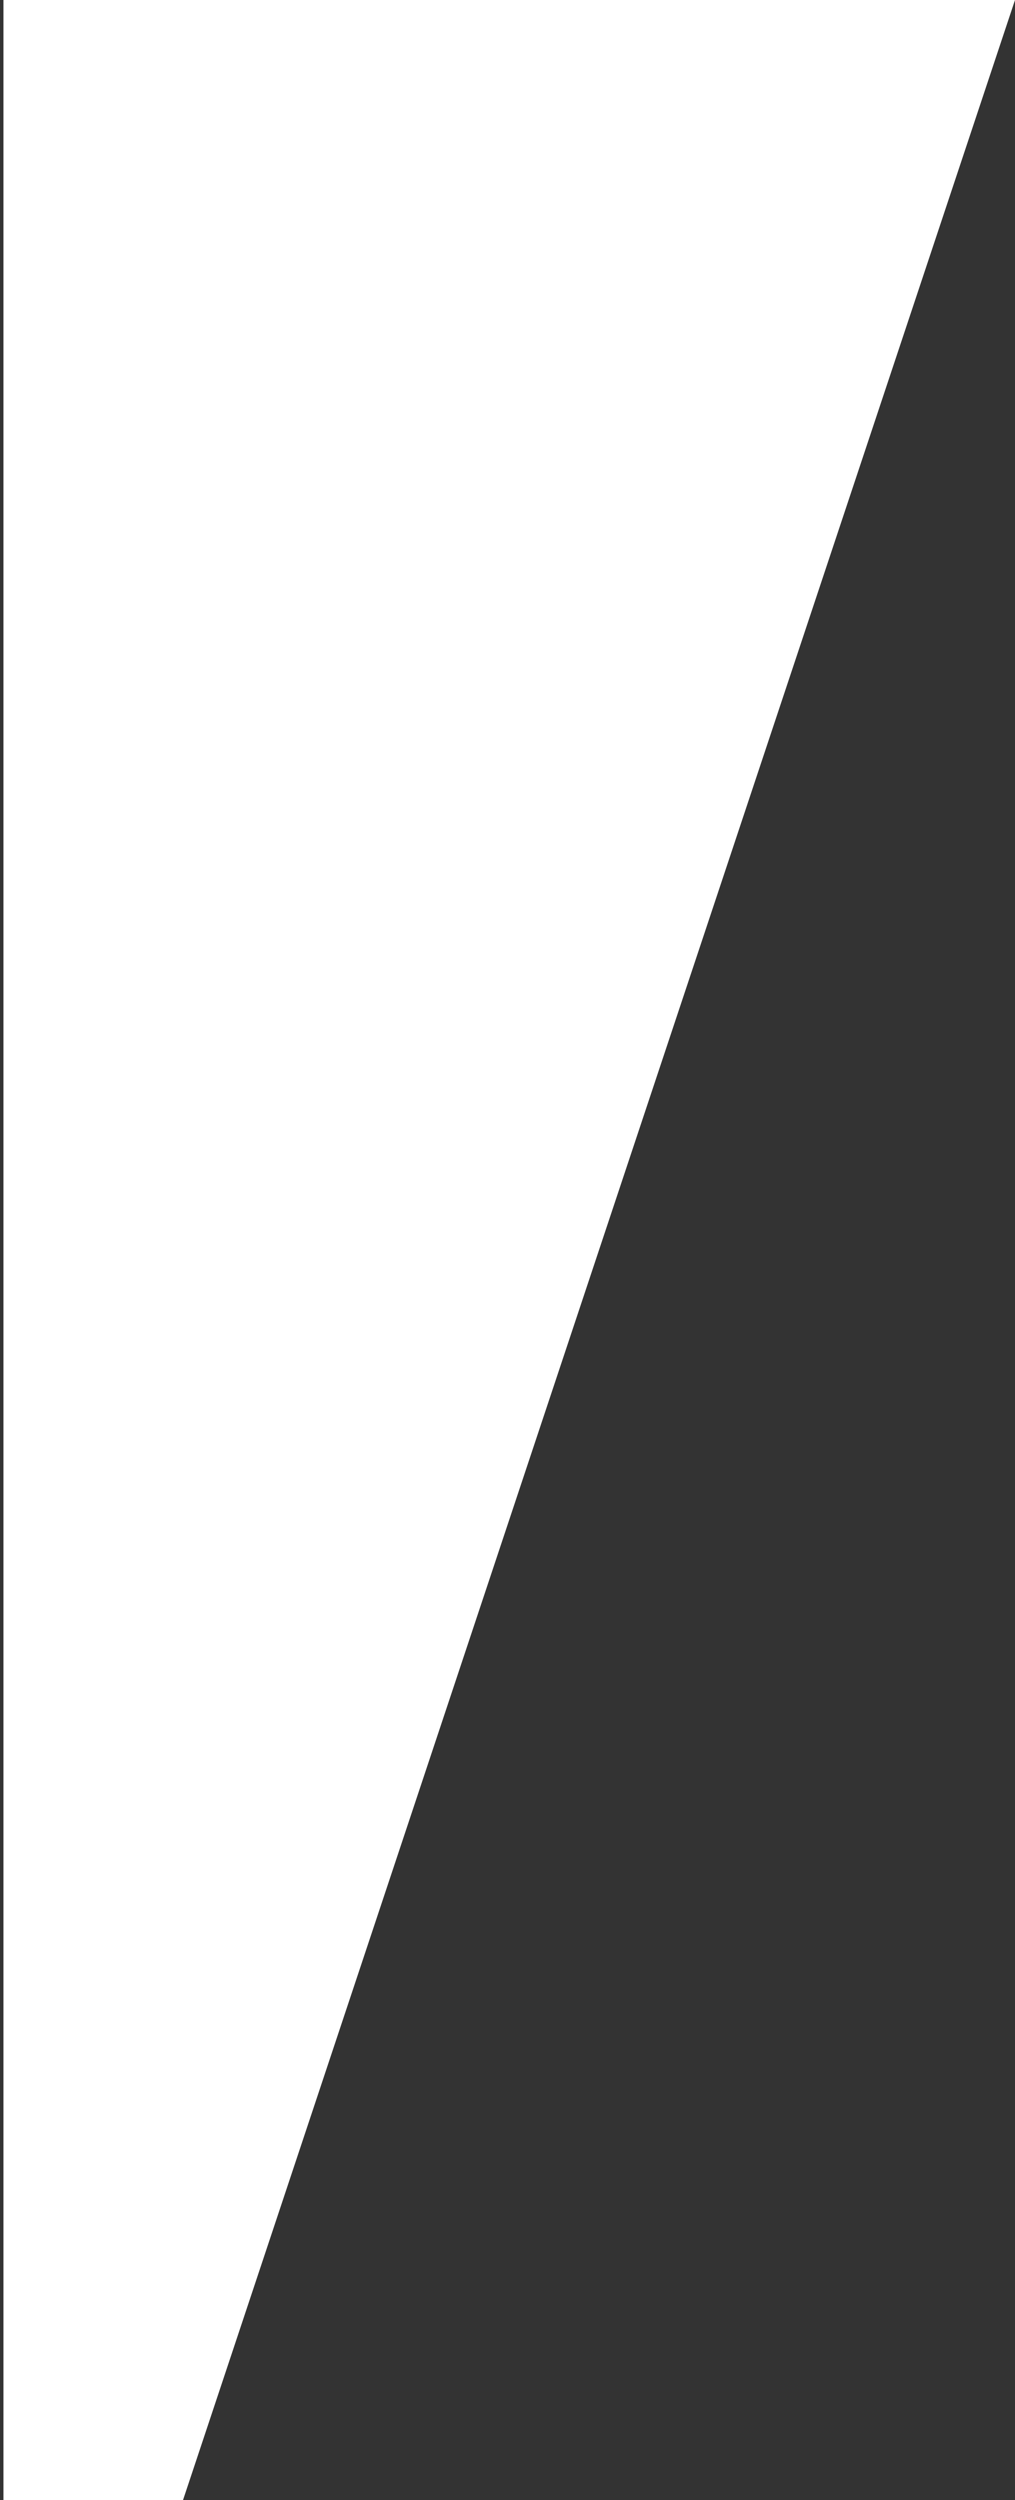 <?xml version="1.0" encoding="UTF-8"?> <svg xmlns="http://www.w3.org/2000/svg" width="147" height="362" viewBox="0 0 147 362" fill="none"><rect x="0" y="0" width="147" height="362" fill="#333333" stroke="none"/> <path d="M0.5 362H26.5L147 0H0.5V362Z" fill="white"></path> </svg> 